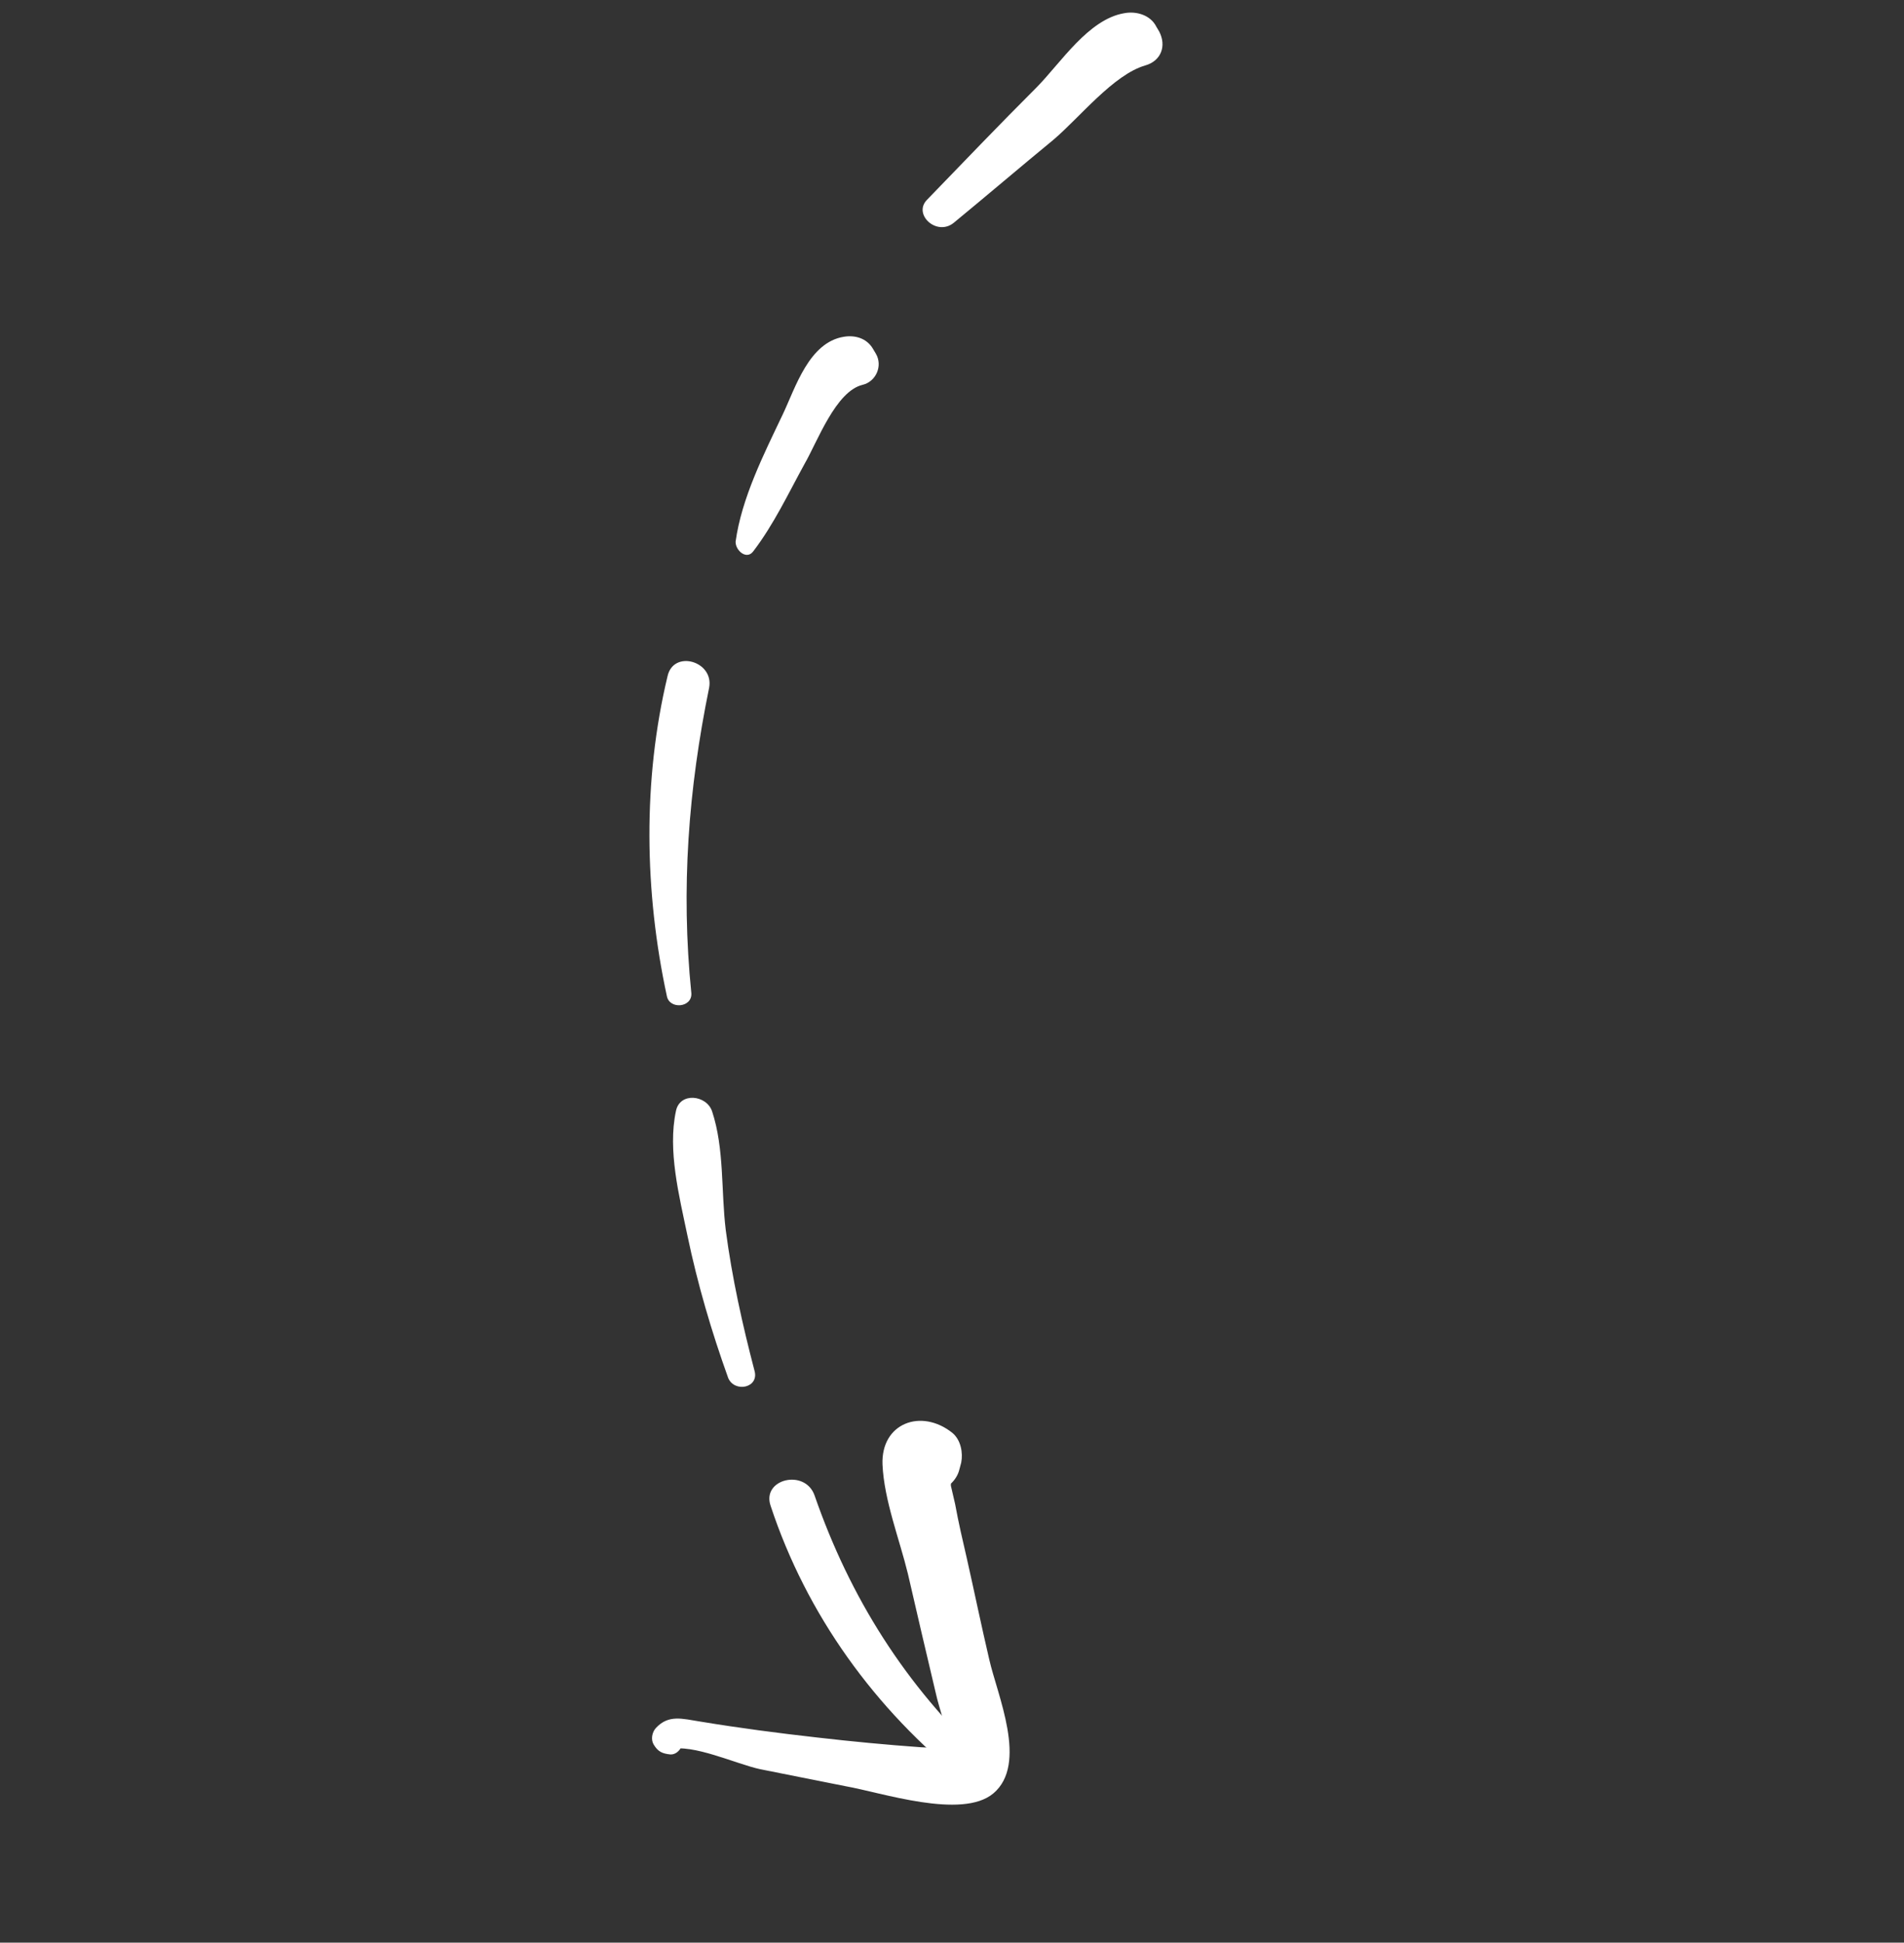 <?xml version="1.0" encoding="UTF-8"?> <svg xmlns="http://www.w3.org/2000/svg" width="101" height="103" viewBox="0 0 101 103" fill="none"><rect x="0" y="0" width="101" height="103" fill="#333333" stroke="none"/><path d="M35.364 91.702C35.597 91.801 35.855 91.944 36.045 92.067C35.878 92.275 35.668 92.508 35.527 92.76C36.726 92.433 39.062 93.536 40.325 93.805C41.837 94.106 43.35 94.407 44.863 94.709C46.74 95.036 51.022 96.485 52.69 95.091C54.55 93.532 52.897 89.863 52.473 87.974C52.057 86.197 51.685 84.395 51.294 82.661C51.07 81.695 50.845 80.729 50.664 79.739C50.598 79.432 50.506 79.081 50.44 78.774C50.495 77.594 50.192 77.476 49.508 78.377C48.955 78.227 48.471 78.096 47.918 77.946C48.039 78.051 48.133 78.113 48.254 78.218C48.103 77.67 47.978 77.166 47.784 76.643C48.045 76.496 48.237 76.331 48.498 76.185C47.346 76.199 46.631 77.634 47.549 78.498C48.227 79.152 48.755 79.258 49.692 79.078C50.248 78.939 50.737 78.492 50.881 77.952C50.917 77.817 50.953 77.682 50.989 77.547C51.089 77.031 50.974 76.349 50.519 75.972C48.868 74.656 46.73 75.453 46.813 77.647C46.898 79.552 47.718 81.62 48.16 83.441C48.642 85.525 49.124 87.611 49.632 89.739C49.831 90.661 50.263 91.683 50.306 92.635C50.326 93.256 50.464 93.294 50.721 92.748C50.106 92.69 49.517 92.675 48.859 92.642C47.041 92.512 45.198 92.338 43.329 92.122C41.279 91.892 39.202 91.619 37.144 91.279C36.184 91.128 35.467 90.897 34.793 91.62C34.583 91.852 34.519 92.233 34.672 92.492C34.902 92.88 35.135 92.979 35.568 93.024C35.862 93.031 36.072 92.799 36.17 92.572C36.188 92.504 36.188 92.504 36.206 92.437C36.35 91.896 35.73 91.439 35.364 91.702Z" fill="white"></path><path d="M52.286 93.337C48.025 89.367 45.092 84.71 43.21 79.291C42.706 77.855 40.378 78.415 40.882 79.851C42.786 85.601 46.398 90.623 51.213 94.454C51.933 95.082 53.056 94.051 52.286 93.337Z" fill="white"></path><path d="M40.027 72.691C39.385 70.241 38.83 67.742 38.5 65.231C38.244 63.139 38.43 60.913 37.775 58.928C37.489 58.056 36.056 57.885 35.855 58.914C35.411 60.998 36.028 63.406 36.466 65.512C37.003 68.078 37.739 70.59 38.632 73.072C38.978 73.852 40.269 73.588 40.027 72.691Z" fill="white"></path><path d="M36.673 52.658C36.112 47.118 36.518 41.841 37.617 36.462C37.882 35.051 35.716 34.429 35.408 35.864C34.091 41.365 34.181 47.283 35.374 52.812C35.514 53.537 36.726 53.431 36.673 52.658Z" fill="white"></path><path d="M39.961 29.227C41.04 27.818 41.81 26.179 42.675 24.603C43.362 23.413 44.333 20.743 45.757 20.404C46.469 20.235 46.842 19.394 46.458 18.747C46.407 18.661 46.355 18.575 46.304 18.488C45.972 17.927 45.349 17.759 44.768 17.855C42.91 18.149 42.194 20.562 41.522 21.973C40.513 24.09 39.338 26.415 39.021 28.72C39.008 29.187 39.609 29.712 39.961 29.227Z" fill="white"></path><path d="M50.594 11.812C52.352 10.366 54.127 8.853 55.885 7.407C57.276 6.225 59.068 3.954 60.755 3.469C61.599 3.226 61.885 2.433 61.493 1.674C61.442 1.588 61.39 1.502 61.339 1.415C61.024 0.786 60.263 0.58 59.637 0.7C57.734 1.019 56.263 3.34 54.993 4.628C53.022 6.596 51.12 8.582 49.175 10.593C48.412 11.366 49.693 12.547 50.594 11.812Z" fill="white"></path></svg> 